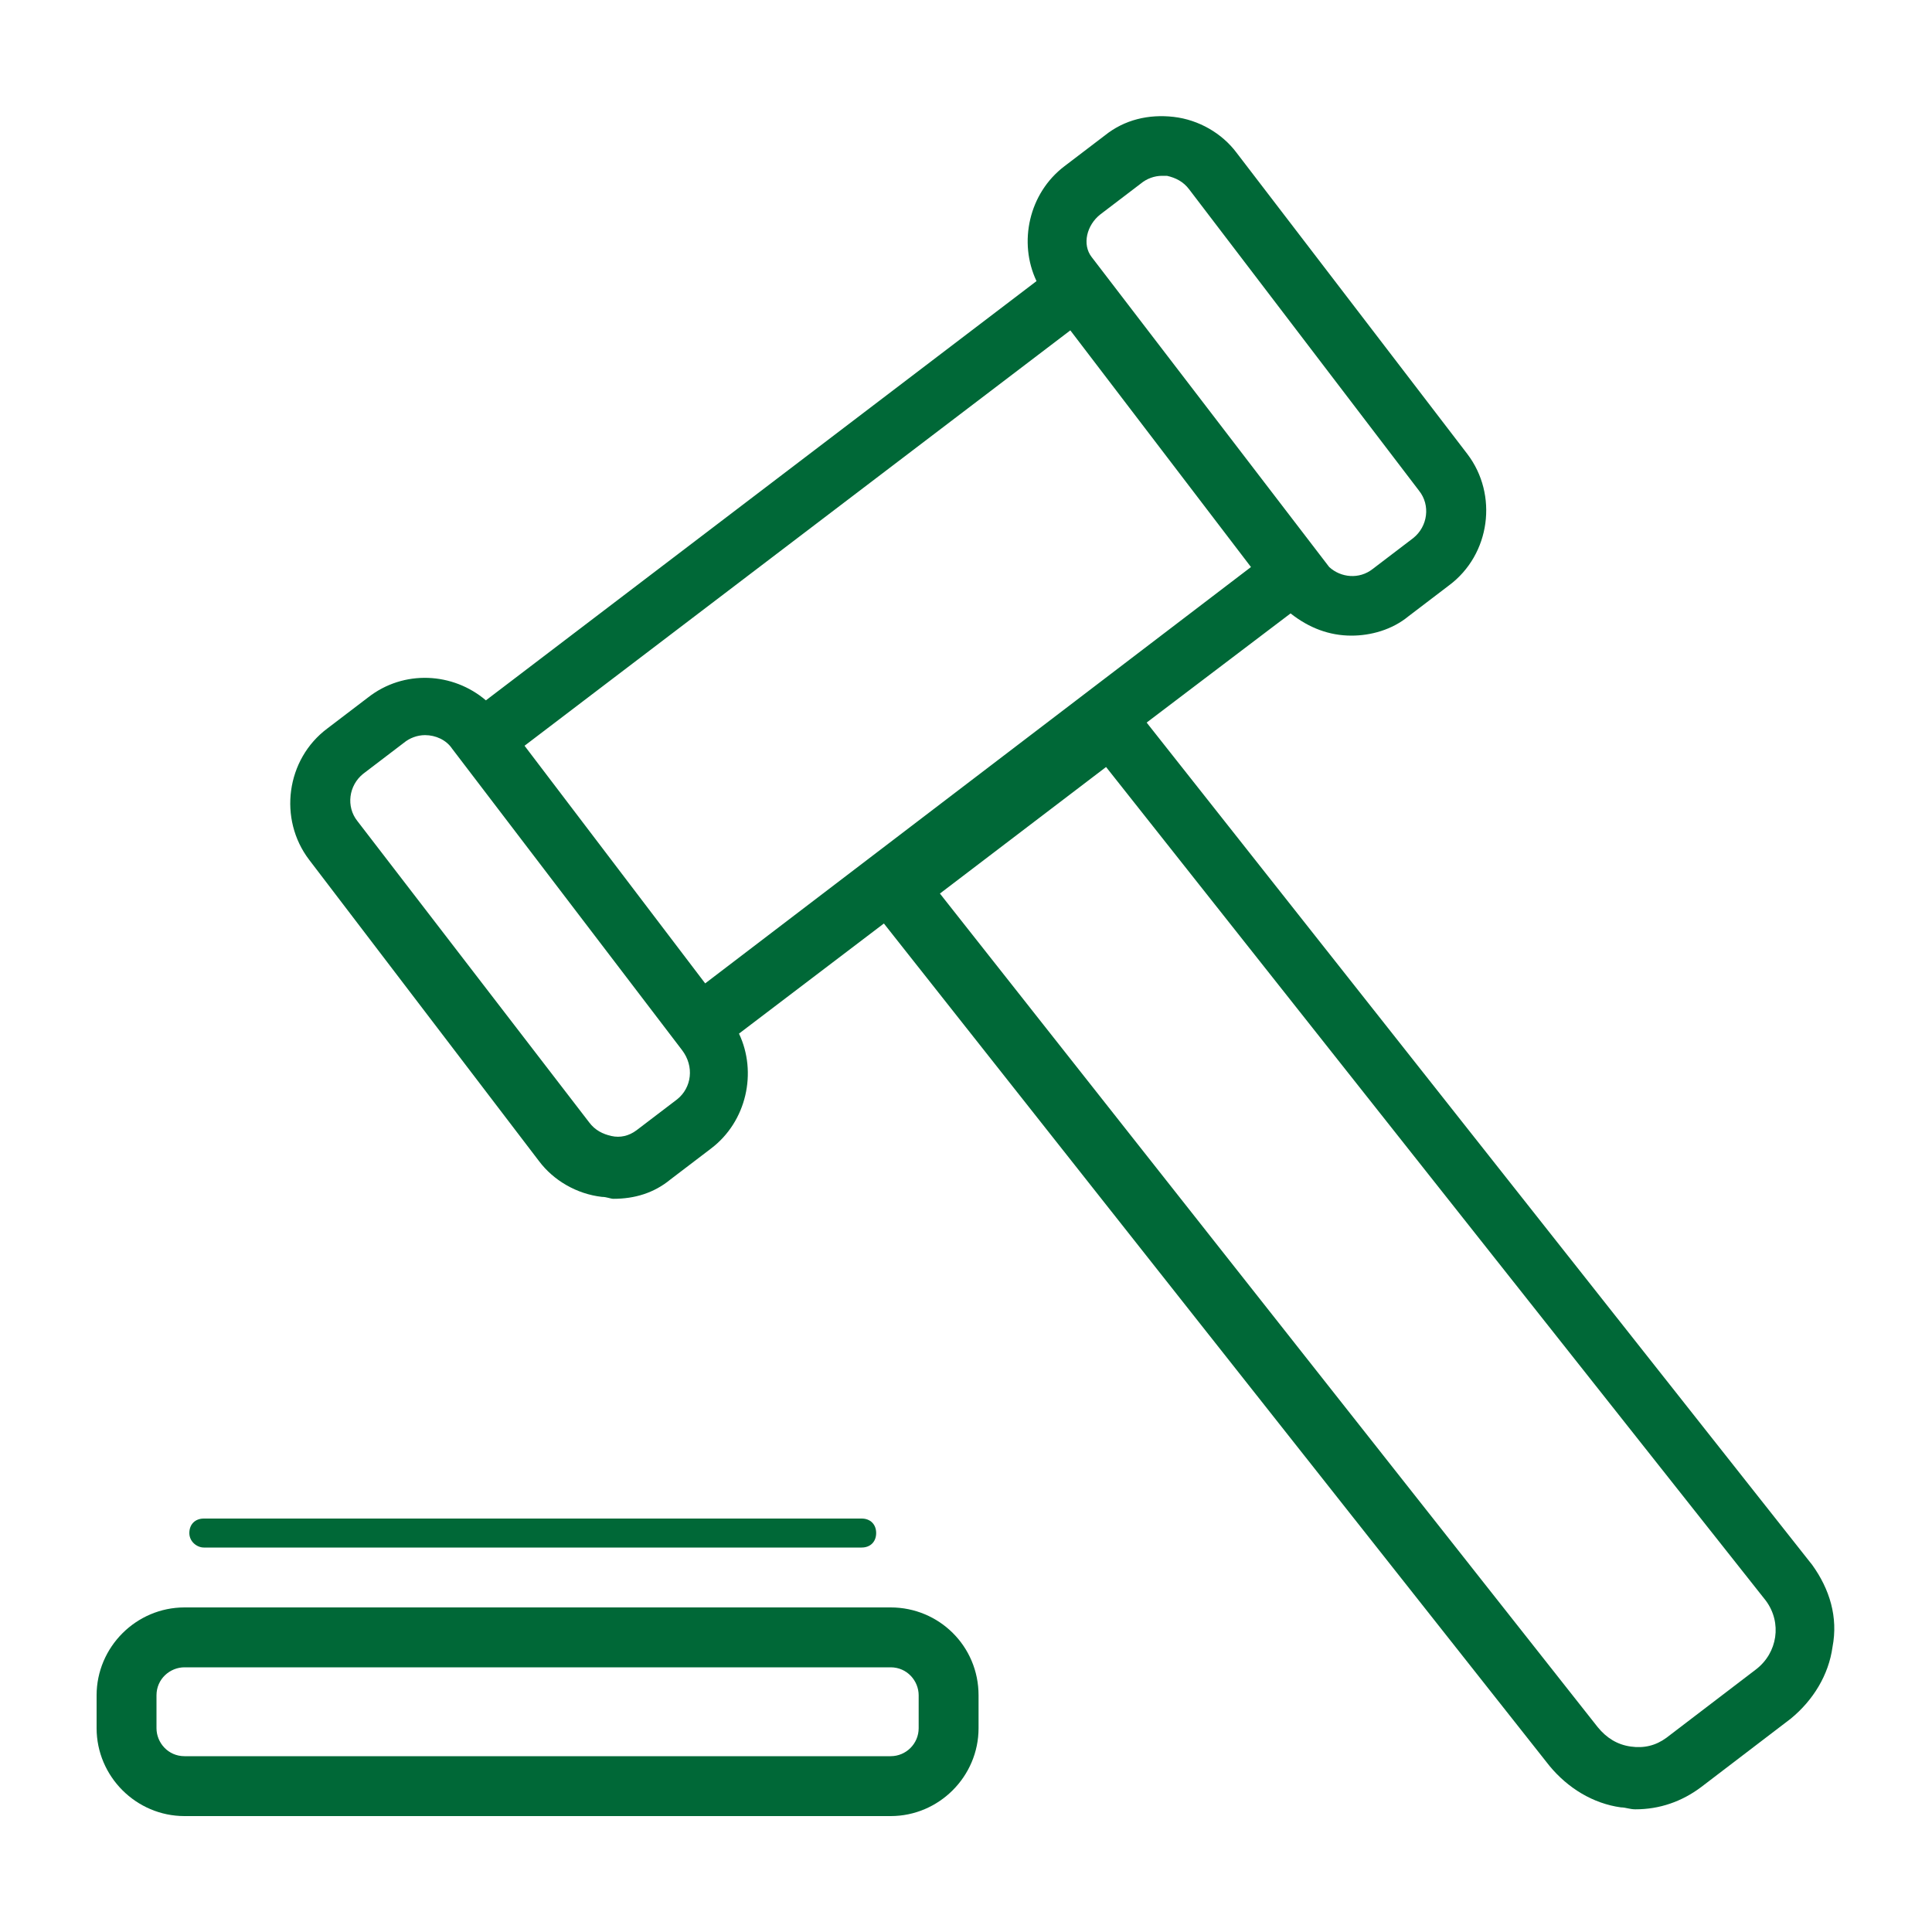 <svg data-bbox="10 12.025 179.885 175.975" viewBox="0 0 200 200" xmlns="http://www.w3.org/2000/svg" data-type="color">
    <g>
        <path d="M187.6 162l-68.9-87.2 14.9-11.3c1.9 1.5 4 2.3 6.3 2.3 2 0 4.2-.6 5.9-2l4.2-3.2c4.3-3.2 5.1-9.4 1.9-13.6L128 15.8c-1.5-2-3.9-3.4-6.5-3.7-2.6-.3-5.1.3-7.1 1.9l-4.2 3.2c-3.7 2.8-4.8 7.9-2.9 11.9l-57 43.4c-3.4-2.9-8.5-3.2-12.2-.3l-4.2 3.2c-4.3 3.2-5.1 9.4-1.9 13.6l23.8 31.2c1.5 2 3.9 3.4 6.5 3.7.5 0 .9.2 1.2.2 2.2 0 4.2-.6 5.9-2l4.2-3.2c3.7-2.8 4.8-7.9 2.9-11.9l15-11.4 68.9 87.2c1.9 2.3 4.5 3.9 7.4 4.3.5 0 .9.2 1.5.2 2.5 0 4.8-.8 6.8-2.3l9.3-7.1c2.3-1.9 3.9-4.5 4.3-7.4.6-3.1-.3-6-2.1-8.5zM113.9 22.2l4.2-3.2c.6-.5 1.4-.8 2.2-.8h.5c.9.2 1.7.6 2.3 1.4l23.8 31.2c1.2 1.5.9 3.7-.6 4.9l-4.2 3.2c-1.4 1.1-3.3.9-4.5-.2L113 26.6c-1-1.3-.5-3.3.9-4.4zm-3.1 12l18.7 24.5L73 101.8 54.3 77.2l56.5-43zm-40.7 79.6l-4.2 3.2c-.8.6-1.7.8-2.6.6-.9-.2-1.7-.6-2.3-1.4L37 85c-1.2-1.5-.9-3.7.6-4.9l4.2-3.2c.6-.5 1.4-.8 2.2-.8 1.1 0 2.2.5 2.8 1.4l23.8 31.2c1.3 1.7 1 3.9-.5 5.1zm111.7 59l-9.3 7.1c-1.1.8-2.3 1.1-3.7.9-1.4-.2-2.5-.9-3.4-2L97.3 92.5l17.2-13.1 68.3 86.3c1.7 2.3 1.2 5.4-1 7.1z" fill="#006837" data-color="1"/>
        <path d="M92.2 166.4H19.1c-5 0-9.1 4.1-9.1 9.1v3.4c0 5 4.1 9.1 9.1 9.1h73.1c5 0 9.1-4.1 9.1-9.1v-3.4c0-5.1-4.1-9.1-9.1-9.1zm2.9 12.5c0 1.6-1.3 2.9-2.9 2.9H19.1c-1.7 0-2.9-1.4-2.9-2.9v-3.4c0-1.7 1.4-2.9 2.9-2.9h73.1c1.7 0 2.9 1.4 2.9 2.9v3.4z" fill="#006837" data-color="1"/>
        <path d="M21.1 160.2h68.1c.9 0 1.5-.6 1.5-1.5s-.6-1.5-1.5-1.5H21.1c-.9 0-1.5.6-1.5 1.5s.8 1.5 1.5 1.5z" fill="#006837" data-color="1"/>
    </g>
</svg>
